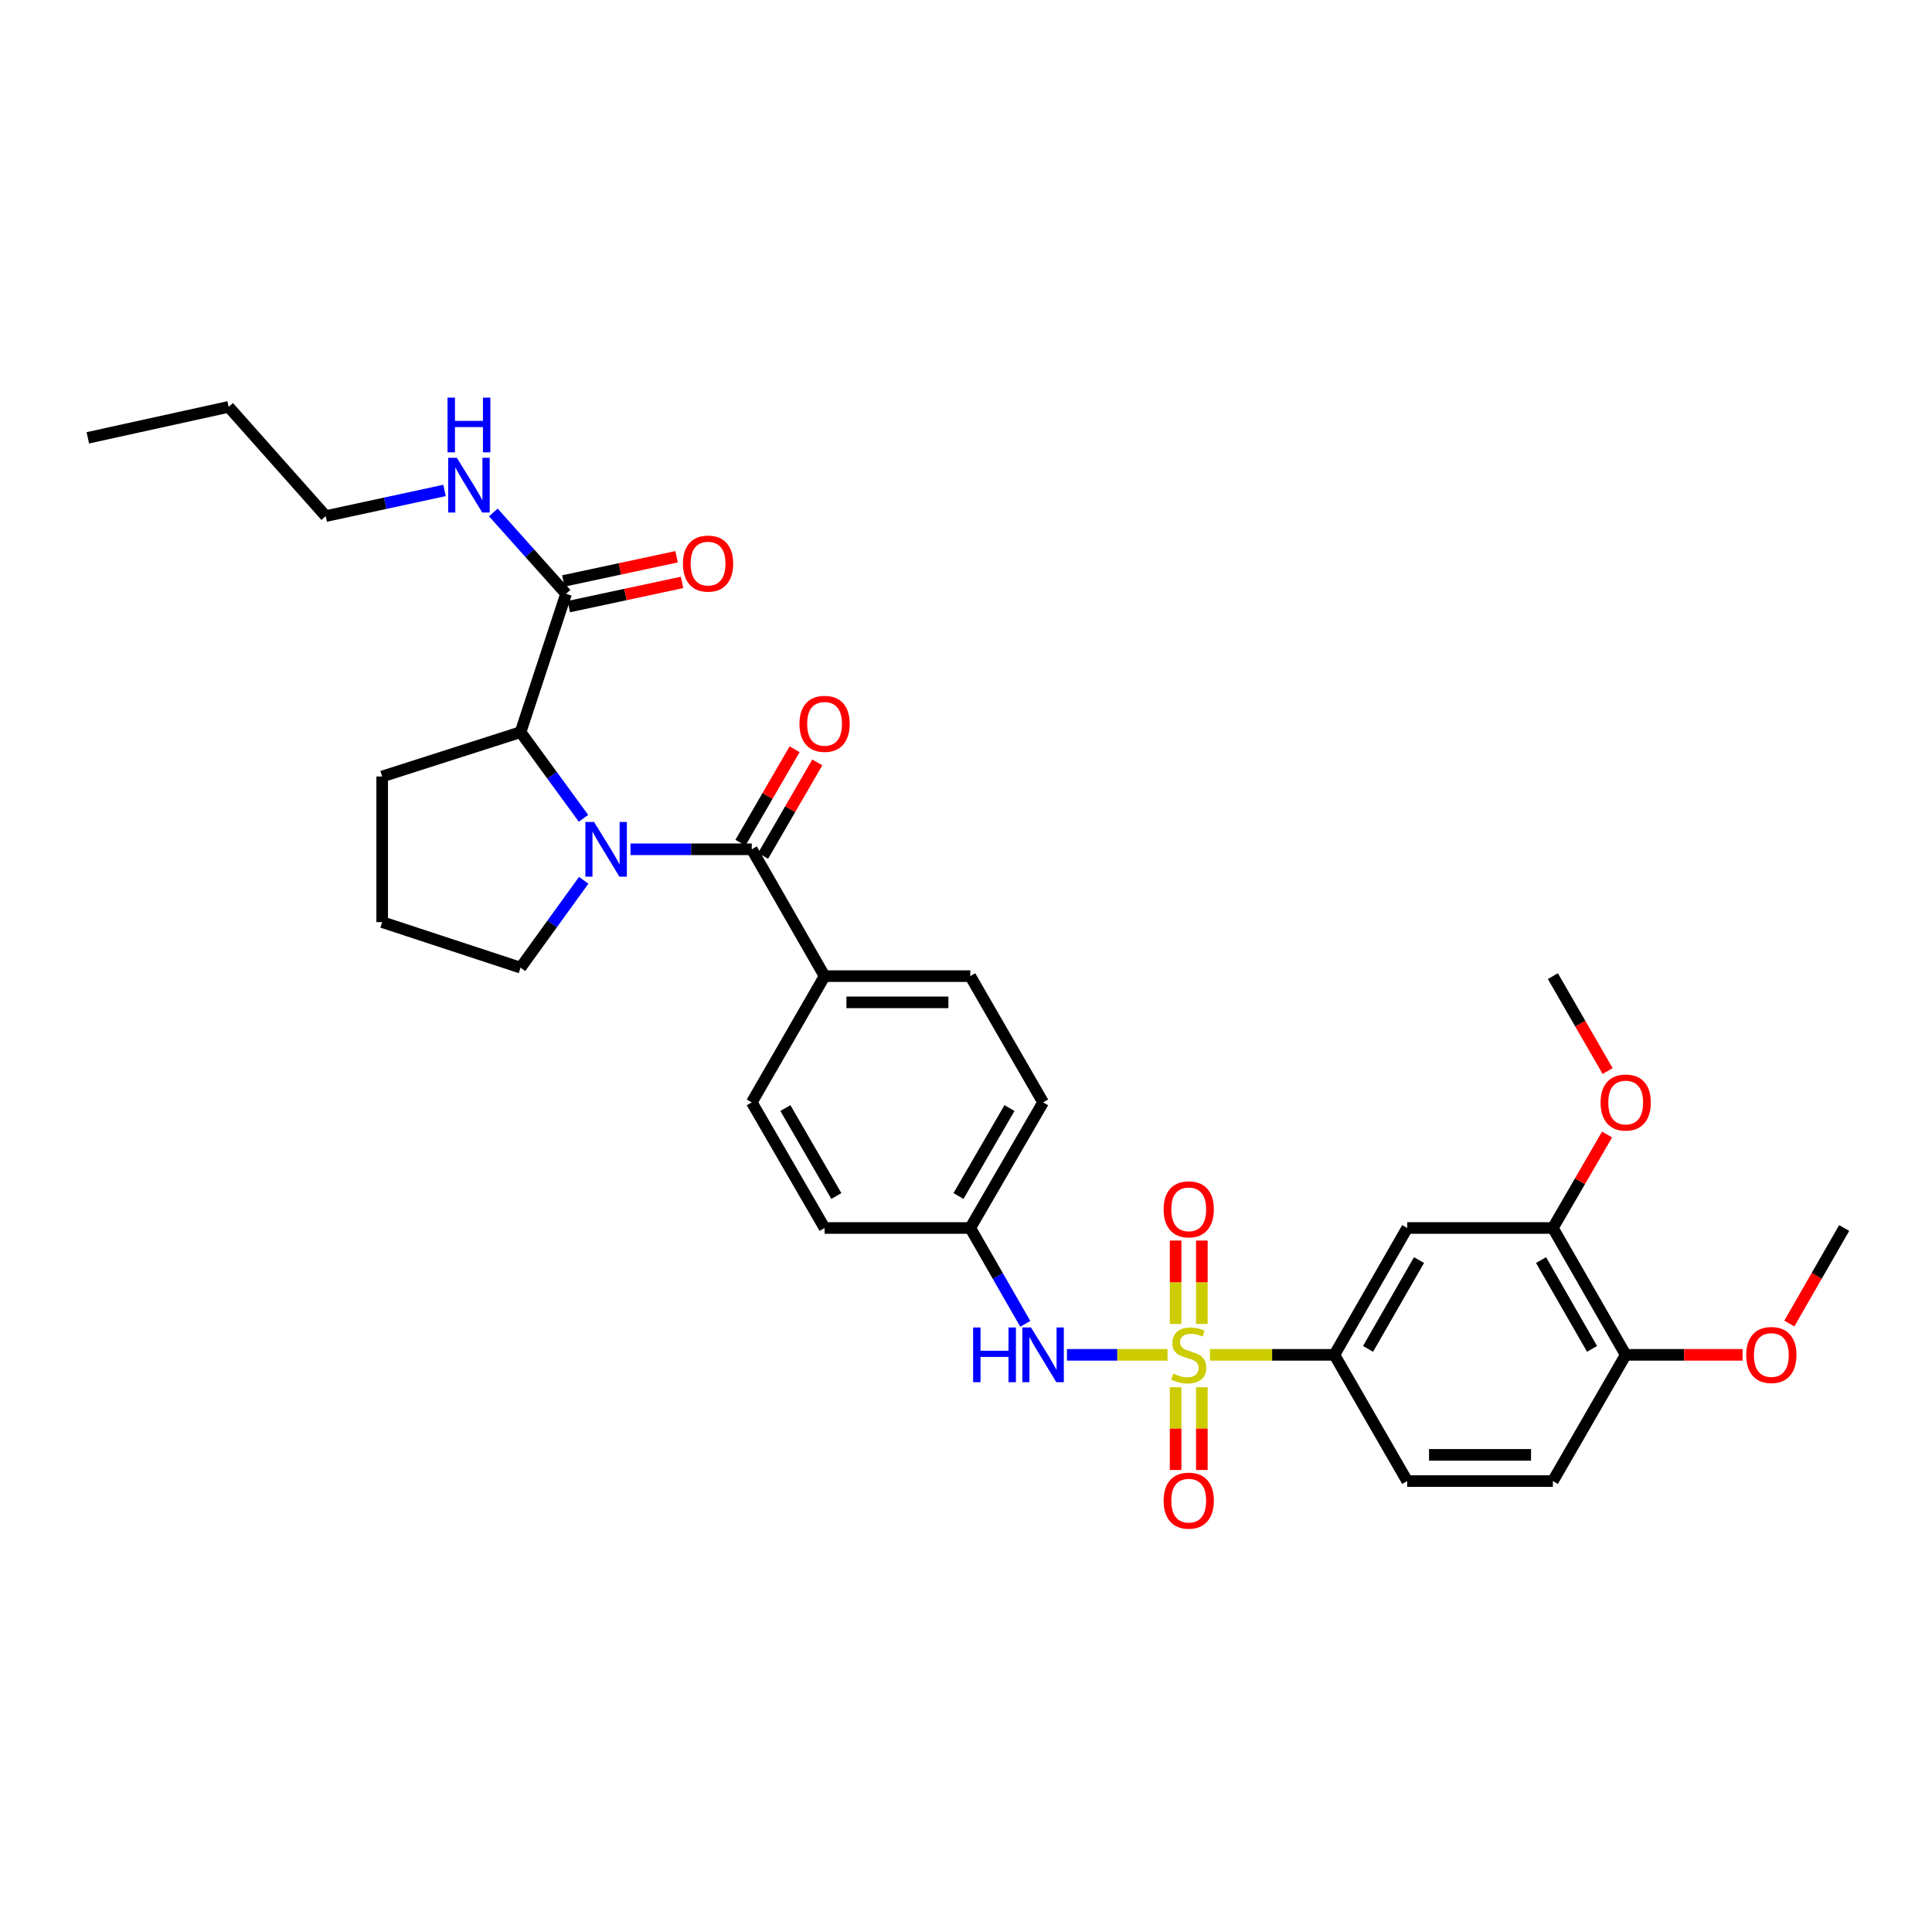 <?xml version='1.0' encoding='iso-8859-1'?>
<svg version='1.1' baseProfile='full'
              xmlns='http://www.w3.org/2000/svg'
                      xmlns:rdkit='http://www.rdkit.org/xml'
                      xmlns:xlink='http://www.w3.org/1999/xlink'
                  xml:space='preserve'
width='1000px' height='1000px' viewBox='0 0 1000 1000'>
<!-- END OF HEADER -->
<rect style='opacity:1.0;fill:#FFFFFF;stroke:none' width='1000' height='1000' x='0' y='0'> </rect>
<path class='bond-2' d='M 626.251,701.266 L 658.464,701.266' style='fill:none;fill-rule:evenodd;stroke:#CCCC00;stroke-width:6px;stroke-linecap:butt;stroke-linejoin:miter;stroke-opacity:1' />
<path class='bond-2' d='M 658.464,701.266 L 690.678,701.266' style='fill:none;fill-rule:evenodd;stroke:#000000;stroke-width:6px;stroke-linecap:butt;stroke-linejoin:miter;stroke-opacity:1' />
<path class='bond-4' d='M 604.321,701.266 L 578.286,701.266' style='fill:none;fill-rule:evenodd;stroke:#CCCC00;stroke-width:6px;stroke-linecap:butt;stroke-linejoin:miter;stroke-opacity:1' />
<path class='bond-4' d='M 578.286,701.266 L 552.252,701.266' style='fill:none;fill-rule:evenodd;stroke:#0000FF;stroke-width:6px;stroke-linecap:butt;stroke-linejoin:miter;stroke-opacity:1' />
<path class='bond-7' d='M 608.5,718.031 L 608.5,739.448' style='fill:none;fill-rule:evenodd;stroke:#CCCC00;stroke-width:6px;stroke-linecap:butt;stroke-linejoin:miter;stroke-opacity:1' />
<path class='bond-7' d='M 608.5,739.448 L 608.5,760.865' style='fill:none;fill-rule:evenodd;stroke:#FF0000;stroke-width:6px;stroke-linecap:butt;stroke-linejoin:miter;stroke-opacity:1' />
<path class='bond-7' d='M 622.072,718.031 L 622.072,739.448' style='fill:none;fill-rule:evenodd;stroke:#CCCC00;stroke-width:6px;stroke-linecap:butt;stroke-linejoin:miter;stroke-opacity:1' />
<path class='bond-7' d='M 622.072,739.448 L 622.072,760.865' style='fill:none;fill-rule:evenodd;stroke:#FF0000;stroke-width:6px;stroke-linecap:butt;stroke-linejoin:miter;stroke-opacity:1' />
<path class='bond-8' d='M 622.072,685.261 L 622.072,663.686' style='fill:none;fill-rule:evenodd;stroke:#CCCC00;stroke-width:6px;stroke-linecap:butt;stroke-linejoin:miter;stroke-opacity:1' />
<path class='bond-8' d='M 622.072,663.686 L 622.072,642.112' style='fill:none;fill-rule:evenodd;stroke:#FF0000;stroke-width:6px;stroke-linecap:butt;stroke-linejoin:miter;stroke-opacity:1' />
<path class='bond-8' d='M 608.5,685.261 L 608.5,663.686' style='fill:none;fill-rule:evenodd;stroke:#CCCC00;stroke-width:6px;stroke-linecap:butt;stroke-linejoin:miter;stroke-opacity:1' />
<path class='bond-8' d='M 608.5,663.686 L 608.5,642.112' style='fill:none;fill-rule:evenodd;stroke:#FF0000;stroke-width:6px;stroke-linecap:butt;stroke-linejoin:miter;stroke-opacity:1' />
<path class='bond-0' d='M 326.351,439.592 L 357.734,439.592' style='fill:none;fill-rule:evenodd;stroke:#0000FF;stroke-width:6px;stroke-linecap:butt;stroke-linejoin:miter;stroke-opacity:1' />
<path class='bond-0' d='M 357.734,439.592 L 389.118,439.592' style='fill:none;fill-rule:evenodd;stroke:#000000;stroke-width:6px;stroke-linecap:butt;stroke-linejoin:miter;stroke-opacity:1' />
<path class='bond-3' d='M 302.011,423.555 L 285.723,401.26' style='fill:none;fill-rule:evenodd;stroke:#0000FF;stroke-width:6px;stroke-linecap:butt;stroke-linejoin:miter;stroke-opacity:1' />
<path class='bond-3' d='M 285.723,401.26 L 269.436,378.964' style='fill:none;fill-rule:evenodd;stroke:#000000;stroke-width:6px;stroke-linecap:butt;stroke-linejoin:miter;stroke-opacity:1' />
<path class='bond-20' d='M 302.122,455.642 L 285.779,478.248' style='fill:none;fill-rule:evenodd;stroke:#0000FF;stroke-width:6px;stroke-linecap:butt;stroke-linejoin:miter;stroke-opacity:1' />
<path class='bond-20' d='M 285.779,478.248 L 269.436,500.854' style='fill:none;fill-rule:evenodd;stroke:#000000;stroke-width:6px;stroke-linecap:butt;stroke-linejoin:miter;stroke-opacity:1' />
<path class='bond-1' d='M 389.118,439.592 L 426.802,505.243' style='fill:none;fill-rule:evenodd;stroke:#000000;stroke-width:6px;stroke-linecap:butt;stroke-linejoin:miter;stroke-opacity:1' />
<path class='bond-11' d='M 394.989,442.995 L 409.009,418.806' style='fill:none;fill-rule:evenodd;stroke:#000000;stroke-width:6px;stroke-linecap:butt;stroke-linejoin:miter;stroke-opacity:1' />
<path class='bond-11' d='M 409.009,418.806 L 423.029,394.617' style='fill:none;fill-rule:evenodd;stroke:#FF0000;stroke-width:6px;stroke-linecap:butt;stroke-linejoin:miter;stroke-opacity:1' />
<path class='bond-11' d='M 383.247,436.19 L 397.267,412' style='fill:none;fill-rule:evenodd;stroke:#000000;stroke-width:6px;stroke-linecap:butt;stroke-linejoin:miter;stroke-opacity:1' />
<path class='bond-11' d='M 397.267,412 L 411.287,387.811' style='fill:none;fill-rule:evenodd;stroke:#FF0000;stroke-width:6px;stroke-linecap:butt;stroke-linejoin:miter;stroke-opacity:1' />
<path class='bond-6' d='M 690.678,701.266 L 728.362,635.608' style='fill:none;fill-rule:evenodd;stroke:#000000;stroke-width:6px;stroke-linecap:butt;stroke-linejoin:miter;stroke-opacity:1' />
<path class='bond-6' d='M 708.101,698.173 L 734.48,652.213' style='fill:none;fill-rule:evenodd;stroke:#000000;stroke-width:6px;stroke-linecap:butt;stroke-linejoin:miter;stroke-opacity:1' />
<path class='bond-14' d='M 690.678,701.266 L 728.362,766.607' style='fill:none;fill-rule:evenodd;stroke:#000000;stroke-width:6px;stroke-linecap:butt;stroke-linejoin:miter;stroke-opacity:1' />
<path class='bond-5' d='M 269.436,378.964 L 292.998,307.349' style='fill:none;fill-rule:evenodd;stroke:#000000;stroke-width:6px;stroke-linecap:butt;stroke-linejoin:miter;stroke-opacity:1' />
<path class='bond-25' d='M 269.436,378.964 L 197.814,401.908' style='fill:none;fill-rule:evenodd;stroke:#000000;stroke-width:6px;stroke-linecap:butt;stroke-linejoin:miter;stroke-opacity:1' />
<path class='bond-16' d='M 530.684,685.213 L 516.443,660.411' style='fill:none;fill-rule:evenodd;stroke:#0000FF;stroke-width:6px;stroke-linecap:butt;stroke-linejoin:miter;stroke-opacity:1' />
<path class='bond-16' d='M 516.443,660.411 L 502.202,635.608' style='fill:none;fill-rule:evenodd;stroke:#000000;stroke-width:6px;stroke-linecap:butt;stroke-linejoin:miter;stroke-opacity:1' />
<path class='bond-13' d='M 294.417,313.985 L 323.724,307.719' style='fill:none;fill-rule:evenodd;stroke:#000000;stroke-width:6px;stroke-linecap:butt;stroke-linejoin:miter;stroke-opacity:1' />
<path class='bond-13' d='M 323.724,307.719 L 353.03,301.453' style='fill:none;fill-rule:evenodd;stroke:#FF0000;stroke-width:6px;stroke-linecap:butt;stroke-linejoin:miter;stroke-opacity:1' />
<path class='bond-13' d='M 291.58,300.713 L 320.886,294.447' style='fill:none;fill-rule:evenodd;stroke:#000000;stroke-width:6px;stroke-linecap:butt;stroke-linejoin:miter;stroke-opacity:1' />
<path class='bond-13' d='M 320.886,294.447 L 350.193,288.181' style='fill:none;fill-rule:evenodd;stroke:#FF0000;stroke-width:6px;stroke-linecap:butt;stroke-linejoin:miter;stroke-opacity:1' />
<path class='bond-17' d='M 292.998,307.349 L 274.177,286.297' style='fill:none;fill-rule:evenodd;stroke:#000000;stroke-width:6px;stroke-linecap:butt;stroke-linejoin:miter;stroke-opacity:1' />
<path class='bond-17' d='M 274.177,286.297 L 255.355,265.246' style='fill:none;fill-rule:evenodd;stroke:#0000FF;stroke-width:6px;stroke-linecap:butt;stroke-linejoin:miter;stroke-opacity:1' />
<path class='bond-9' d='M 728.362,635.608 L 803.762,635.608' style='fill:none;fill-rule:evenodd;stroke:#000000;stroke-width:6px;stroke-linecap:butt;stroke-linejoin:miter;stroke-opacity:1' />
<path class='bond-23' d='M 803.762,635.608 L 817.788,611.416' style='fill:none;fill-rule:evenodd;stroke:#000000;stroke-width:6px;stroke-linecap:butt;stroke-linejoin:miter;stroke-opacity:1' />
<path class='bond-23' d='M 817.788,611.416 L 831.814,587.223' style='fill:none;fill-rule:evenodd;stroke:#FF0000;stroke-width:6px;stroke-linecap:butt;stroke-linejoin:miter;stroke-opacity:1' />
<path class='bond-33' d='M 803.762,635.608 L 841.461,701.266' style='fill:none;fill-rule:evenodd;stroke:#000000;stroke-width:6px;stroke-linecap:butt;stroke-linejoin:miter;stroke-opacity:1' />
<path class='bond-33' d='M 797.647,652.215 L 824.037,698.175' style='fill:none;fill-rule:evenodd;stroke:#000000;stroke-width:6px;stroke-linecap:butt;stroke-linejoin:miter;stroke-opacity:1' />
<path class='bond-10' d='M 426.802,505.243 L 502.202,505.243' style='fill:none;fill-rule:evenodd;stroke:#000000;stroke-width:6px;stroke-linecap:butt;stroke-linejoin:miter;stroke-opacity:1' />
<path class='bond-10' d='M 438.112,518.815 L 490.892,518.815' style='fill:none;fill-rule:evenodd;stroke:#000000;stroke-width:6px;stroke-linecap:butt;stroke-linejoin:miter;stroke-opacity:1' />
<path class='bond-32' d='M 426.802,505.243 L 389.118,570.584' style='fill:none;fill-rule:evenodd;stroke:#000000;stroke-width:6px;stroke-linecap:butt;stroke-linejoin:miter;stroke-opacity:1' />
<path class='bond-12' d='M 841.461,701.266 L 803.762,766.607' style='fill:none;fill-rule:evenodd;stroke:#000000;stroke-width:6px;stroke-linecap:butt;stroke-linejoin:miter;stroke-opacity:1' />
<path class='bond-24' d='M 841.461,701.266 L 871.711,701.266' style='fill:none;fill-rule:evenodd;stroke:#000000;stroke-width:6px;stroke-linecap:butt;stroke-linejoin:miter;stroke-opacity:1' />
<path class='bond-24' d='M 871.711,701.266 L 901.961,701.266' style='fill:none;fill-rule:evenodd;stroke:#FF0000;stroke-width:6px;stroke-linecap:butt;stroke-linejoin:miter;stroke-opacity:1' />
<path class='bond-15' d='M 728.362,766.607 L 803.762,766.607' style='fill:none;fill-rule:evenodd;stroke:#000000;stroke-width:6px;stroke-linecap:butt;stroke-linejoin:miter;stroke-opacity:1' />
<path class='bond-15' d='M 739.672,753.035 L 792.452,753.035' style='fill:none;fill-rule:evenodd;stroke:#000000;stroke-width:6px;stroke-linecap:butt;stroke-linejoin:miter;stroke-opacity:1' />
<path class='bond-21' d='M 502.202,635.608 L 426.802,635.608' style='fill:none;fill-rule:evenodd;stroke:#000000;stroke-width:6px;stroke-linecap:butt;stroke-linejoin:miter;stroke-opacity:1' />
<path class='bond-22' d='M 502.202,635.608 L 539.901,570.584' style='fill:none;fill-rule:evenodd;stroke:#000000;stroke-width:6px;stroke-linecap:butt;stroke-linejoin:miter;stroke-opacity:1' />
<path class='bond-22' d='M 496.115,619.047 L 522.505,573.53' style='fill:none;fill-rule:evenodd;stroke:#000000;stroke-width:6px;stroke-linecap:butt;stroke-linejoin:miter;stroke-opacity:1' />
<path class='bond-27' d='M 230.094,253.853 L 199.345,260.492' style='fill:none;fill-rule:evenodd;stroke:#0000FF;stroke-width:6px;stroke-linecap:butt;stroke-linejoin:miter;stroke-opacity:1' />
<path class='bond-27' d='M 199.345,260.492 L 168.597,267.131' style='fill:none;fill-rule:evenodd;stroke:#000000;stroke-width:6px;stroke-linecap:butt;stroke-linejoin:miter;stroke-opacity:1' />
<path class='bond-18' d='M 389.118,570.584 L 426.802,635.608' style='fill:none;fill-rule:evenodd;stroke:#000000;stroke-width:6px;stroke-linecap:butt;stroke-linejoin:miter;stroke-opacity:1' />
<path class='bond-18' d='M 406.513,573.532 L 432.892,619.049' style='fill:none;fill-rule:evenodd;stroke:#000000;stroke-width:6px;stroke-linecap:butt;stroke-linejoin:miter;stroke-opacity:1' />
<path class='bond-19' d='M 502.202,505.243 L 539.901,570.584' style='fill:none;fill-rule:evenodd;stroke:#000000;stroke-width:6px;stroke-linecap:butt;stroke-linejoin:miter;stroke-opacity:1' />
<path class='bond-26' d='M 269.436,500.854 L 197.814,477.292' style='fill:none;fill-rule:evenodd;stroke:#000000;stroke-width:6px;stroke-linecap:butt;stroke-linejoin:miter;stroke-opacity:1' />
<path class='bond-28' d='M 832.111,554.378 L 817.936,529.81' style='fill:none;fill-rule:evenodd;stroke:#FF0000;stroke-width:6px;stroke-linecap:butt;stroke-linejoin:miter;stroke-opacity:1' />
<path class='bond-28' d='M 817.936,529.81 L 803.762,505.243' style='fill:none;fill-rule:evenodd;stroke:#000000;stroke-width:6px;stroke-linecap:butt;stroke-linejoin:miter;stroke-opacity:1' />
<path class='bond-29' d='M 926.155,685.053 L 940.35,660.331' style='fill:none;fill-rule:evenodd;stroke:#FF0000;stroke-width:6px;stroke-linecap:butt;stroke-linejoin:miter;stroke-opacity:1' />
<path class='bond-29' d='M 940.35,660.331 L 954.545,635.608' style='fill:none;fill-rule:evenodd;stroke:#000000;stroke-width:6px;stroke-linecap:butt;stroke-linejoin:miter;stroke-opacity:1' />
<path class='bond-34' d='M 197.814,401.908 L 197.814,477.292' style='fill:none;fill-rule:evenodd;stroke:#000000;stroke-width:6px;stroke-linecap:butt;stroke-linejoin:miter;stroke-opacity:1' />
<path class='bond-30' d='M 168.597,267.131 L 118.343,210.597' style='fill:none;fill-rule:evenodd;stroke:#000000;stroke-width:6px;stroke-linecap:butt;stroke-linejoin:miter;stroke-opacity:1' />
<path class='bond-31' d='M 118.343,210.597 L 45.455,226.619' style='fill:none;fill-rule:evenodd;stroke:#000000;stroke-width:6px;stroke-linecap:butt;stroke-linejoin:miter;stroke-opacity:1' />
<path  class='atom-0' d='M 607.286 710.986
Q 607.606 711.106, 608.926 711.666
Q 610.246 712.226, 611.686 712.586
Q 613.166 712.906, 614.606 712.906
Q 617.286 712.906, 618.846 711.626
Q 620.406 710.306, 620.406 708.026
Q 620.406 706.466, 619.606 705.506
Q 618.846 704.546, 617.646 704.026
Q 616.446 703.506, 614.446 702.906
Q 611.926 702.146, 610.406 701.426
Q 608.926 700.706, 607.846 699.186
Q 606.806 697.666, 606.806 695.106
Q 606.806 691.546, 609.206 689.346
Q 611.646 687.146, 616.446 687.146
Q 619.726 687.146, 623.446 688.706
L 622.526 691.786
Q 619.126 690.386, 616.566 690.386
Q 613.806 690.386, 612.286 691.546
Q 610.766 692.666, 610.806 694.626
Q 610.806 696.146, 611.566 697.066
Q 612.366 697.986, 613.486 698.506
Q 614.646 699.026, 616.566 699.626
Q 619.126 700.426, 620.646 701.226
Q 622.166 702.026, 623.246 703.666
Q 624.366 705.266, 624.366 708.026
Q 624.366 711.946, 621.726 714.066
Q 619.126 716.146, 614.766 716.146
Q 612.246 716.146, 610.326 715.586
Q 608.446 715.066, 606.206 714.146
L 607.286 710.986
' fill='#CCCC00'/>
<path  class='atom-1' d='M 307.466 425.432
L 316.746 440.432
Q 317.666 441.912, 319.146 444.592
Q 320.626 447.272, 320.706 447.432
L 320.706 425.432
L 324.466 425.432
L 324.466 453.752
L 320.586 453.752
L 310.626 437.352
Q 309.466 435.432, 308.226 433.232
Q 307.026 431.032, 306.666 430.352
L 306.666 453.752
L 302.986 453.752
L 302.986 425.432
L 307.466 425.432
' fill='#0000FF'/>
<path  class='atom-5' d='M 503.681 687.106
L 507.521 687.106
L 507.521 699.146
L 522.001 699.146
L 522.001 687.106
L 525.841 687.106
L 525.841 715.426
L 522.001 715.426
L 522.001 702.346
L 507.521 702.346
L 507.521 715.426
L 503.681 715.426
L 503.681 687.106
' fill='#0000FF'/>
<path  class='atom-5' d='M 533.641 687.106
L 542.921 702.106
Q 543.841 703.586, 545.321 706.266
Q 546.801 708.946, 546.881 709.106
L 546.881 687.106
L 550.641 687.106
L 550.641 715.426
L 546.761 715.426
L 536.801 699.026
Q 535.641 697.106, 534.401 694.906
Q 533.201 692.706, 532.841 692.026
L 532.841 715.426
L 529.161 715.426
L 529.161 687.106
L 533.641 687.106
' fill='#0000FF'/>
<path  class='atom-8' d='M 602.286 776.731
Q 602.286 769.931, 605.646 766.131
Q 609.006 762.331, 615.286 762.331
Q 621.566 762.331, 624.926 766.131
Q 628.286 769.931, 628.286 776.731
Q 628.286 783.611, 624.886 787.531
Q 621.486 791.411, 615.286 791.411
Q 609.046 791.411, 605.646 787.531
Q 602.286 783.651, 602.286 776.731
M 615.286 788.211
Q 619.606 788.211, 621.926 785.331
Q 624.286 782.411, 624.286 776.731
Q 624.286 771.171, 621.926 768.371
Q 619.606 765.531, 615.286 765.531
Q 610.966 765.531, 608.606 768.331
Q 606.286 771.131, 606.286 776.731
Q 606.286 782.451, 608.606 785.331
Q 610.966 788.211, 615.286 788.211
' fill='#FF0000'/>
<path  class='atom-9' d='M 602.286 625.947
Q 602.286 619.147, 605.646 615.347
Q 609.006 611.547, 615.286 611.547
Q 621.566 611.547, 624.926 615.347
Q 628.286 619.147, 628.286 625.947
Q 628.286 632.827, 624.886 636.747
Q 621.486 640.627, 615.286 640.627
Q 609.046 640.627, 605.646 636.747
Q 602.286 632.867, 602.286 625.947
M 615.286 637.427
Q 619.606 637.427, 621.926 634.547
Q 624.286 631.627, 624.286 625.947
Q 624.286 620.387, 621.926 617.587
Q 619.606 614.747, 615.286 614.747
Q 610.966 614.747, 608.606 617.547
Q 606.286 620.347, 606.286 625.947
Q 606.286 631.667, 608.606 634.547
Q 610.966 637.427, 615.286 637.427
' fill='#FF0000'/>
<path  class='atom-12' d='M 413.802 374.656
Q 413.802 367.856, 417.162 364.056
Q 420.522 360.256, 426.802 360.256
Q 433.082 360.256, 436.442 364.056
Q 439.802 367.856, 439.802 374.656
Q 439.802 381.536, 436.402 385.456
Q 433.002 389.336, 426.802 389.336
Q 420.562 389.336, 417.162 385.456
Q 413.802 381.576, 413.802 374.656
M 426.802 386.136
Q 431.122 386.136, 433.442 383.256
Q 435.802 380.336, 435.802 374.656
Q 435.802 369.096, 433.442 366.296
Q 431.122 363.456, 426.802 363.456
Q 422.482 363.456, 420.122 366.256
Q 417.802 369.056, 417.802 374.656
Q 417.802 380.376, 420.122 383.256
Q 422.482 386.136, 426.802 386.136
' fill='#FF0000'/>
<path  class='atom-14' d='M 353.49 291.716
Q 353.49 284.916, 356.85 281.116
Q 360.21 277.316, 366.49 277.316
Q 372.77 277.316, 376.13 281.116
Q 379.49 284.916, 379.49 291.716
Q 379.49 298.596, 376.09 302.516
Q 372.69 306.396, 366.49 306.396
Q 360.25 306.396, 356.85 302.516
Q 353.49 298.636, 353.49 291.716
M 366.49 303.196
Q 370.81 303.196, 373.13 300.316
Q 375.49 297.396, 375.49 291.716
Q 375.49 286.156, 373.13 283.356
Q 370.81 280.516, 366.49 280.516
Q 362.17 280.516, 359.81 283.316
Q 357.49 286.116, 357.49 291.716
Q 357.49 297.436, 359.81 300.316
Q 362.17 303.196, 366.49 303.196
' fill='#FF0000'/>
<path  class='atom-18' d='M 236.47 236.964
L 245.75 251.964
Q 246.67 253.444, 248.15 256.124
Q 249.63 258.804, 249.71 258.964
L 249.71 236.964
L 253.47 236.964
L 253.47 265.284
L 249.59 265.284
L 239.63 248.884
Q 238.47 246.964, 237.23 244.764
Q 236.03 242.564, 235.67 241.884
L 235.67 265.284
L 231.99 265.284
L 231.99 236.964
L 236.47 236.964
' fill='#0000FF'/>
<path  class='atom-18' d='M 231.65 205.812
L 235.49 205.812
L 235.49 217.852
L 249.97 217.852
L 249.97 205.812
L 253.81 205.812
L 253.81 234.132
L 249.97 234.132
L 249.97 221.052
L 235.49 221.052
L 235.49 234.132
L 231.65 234.132
L 231.65 205.812
' fill='#0000FF'/>
<path  class='atom-24' d='M 828.461 570.664
Q 828.461 563.864, 831.821 560.064
Q 835.181 556.264, 841.461 556.264
Q 847.741 556.264, 851.101 560.064
Q 854.461 563.864, 854.461 570.664
Q 854.461 577.544, 851.061 581.464
Q 847.661 585.344, 841.461 585.344
Q 835.221 585.344, 831.821 581.464
Q 828.461 577.584, 828.461 570.664
M 841.461 582.144
Q 845.781 582.144, 848.101 579.264
Q 850.461 576.344, 850.461 570.664
Q 850.461 565.104, 848.101 562.304
Q 845.781 559.464, 841.461 559.464
Q 837.141 559.464, 834.781 562.264
Q 832.461 565.064, 832.461 570.664
Q 832.461 576.384, 834.781 579.264
Q 837.141 582.144, 841.461 582.144
' fill='#FF0000'/>
<path  class='atom-25' d='M 903.846 701.346
Q 903.846 694.546, 907.206 690.746
Q 910.566 686.946, 916.846 686.946
Q 923.126 686.946, 926.486 690.746
Q 929.846 694.546, 929.846 701.346
Q 929.846 708.226, 926.446 712.146
Q 923.046 716.026, 916.846 716.026
Q 910.606 716.026, 907.206 712.146
Q 903.846 708.266, 903.846 701.346
M 916.846 712.826
Q 921.166 712.826, 923.486 709.946
Q 925.846 707.026, 925.846 701.346
Q 925.846 695.786, 923.486 692.986
Q 921.166 690.146, 916.846 690.146
Q 912.526 690.146, 910.166 692.946
Q 907.846 695.746, 907.846 701.346
Q 907.846 707.066, 910.166 709.946
Q 912.526 712.826, 916.846 712.826
' fill='#FF0000'/>
</svg>
